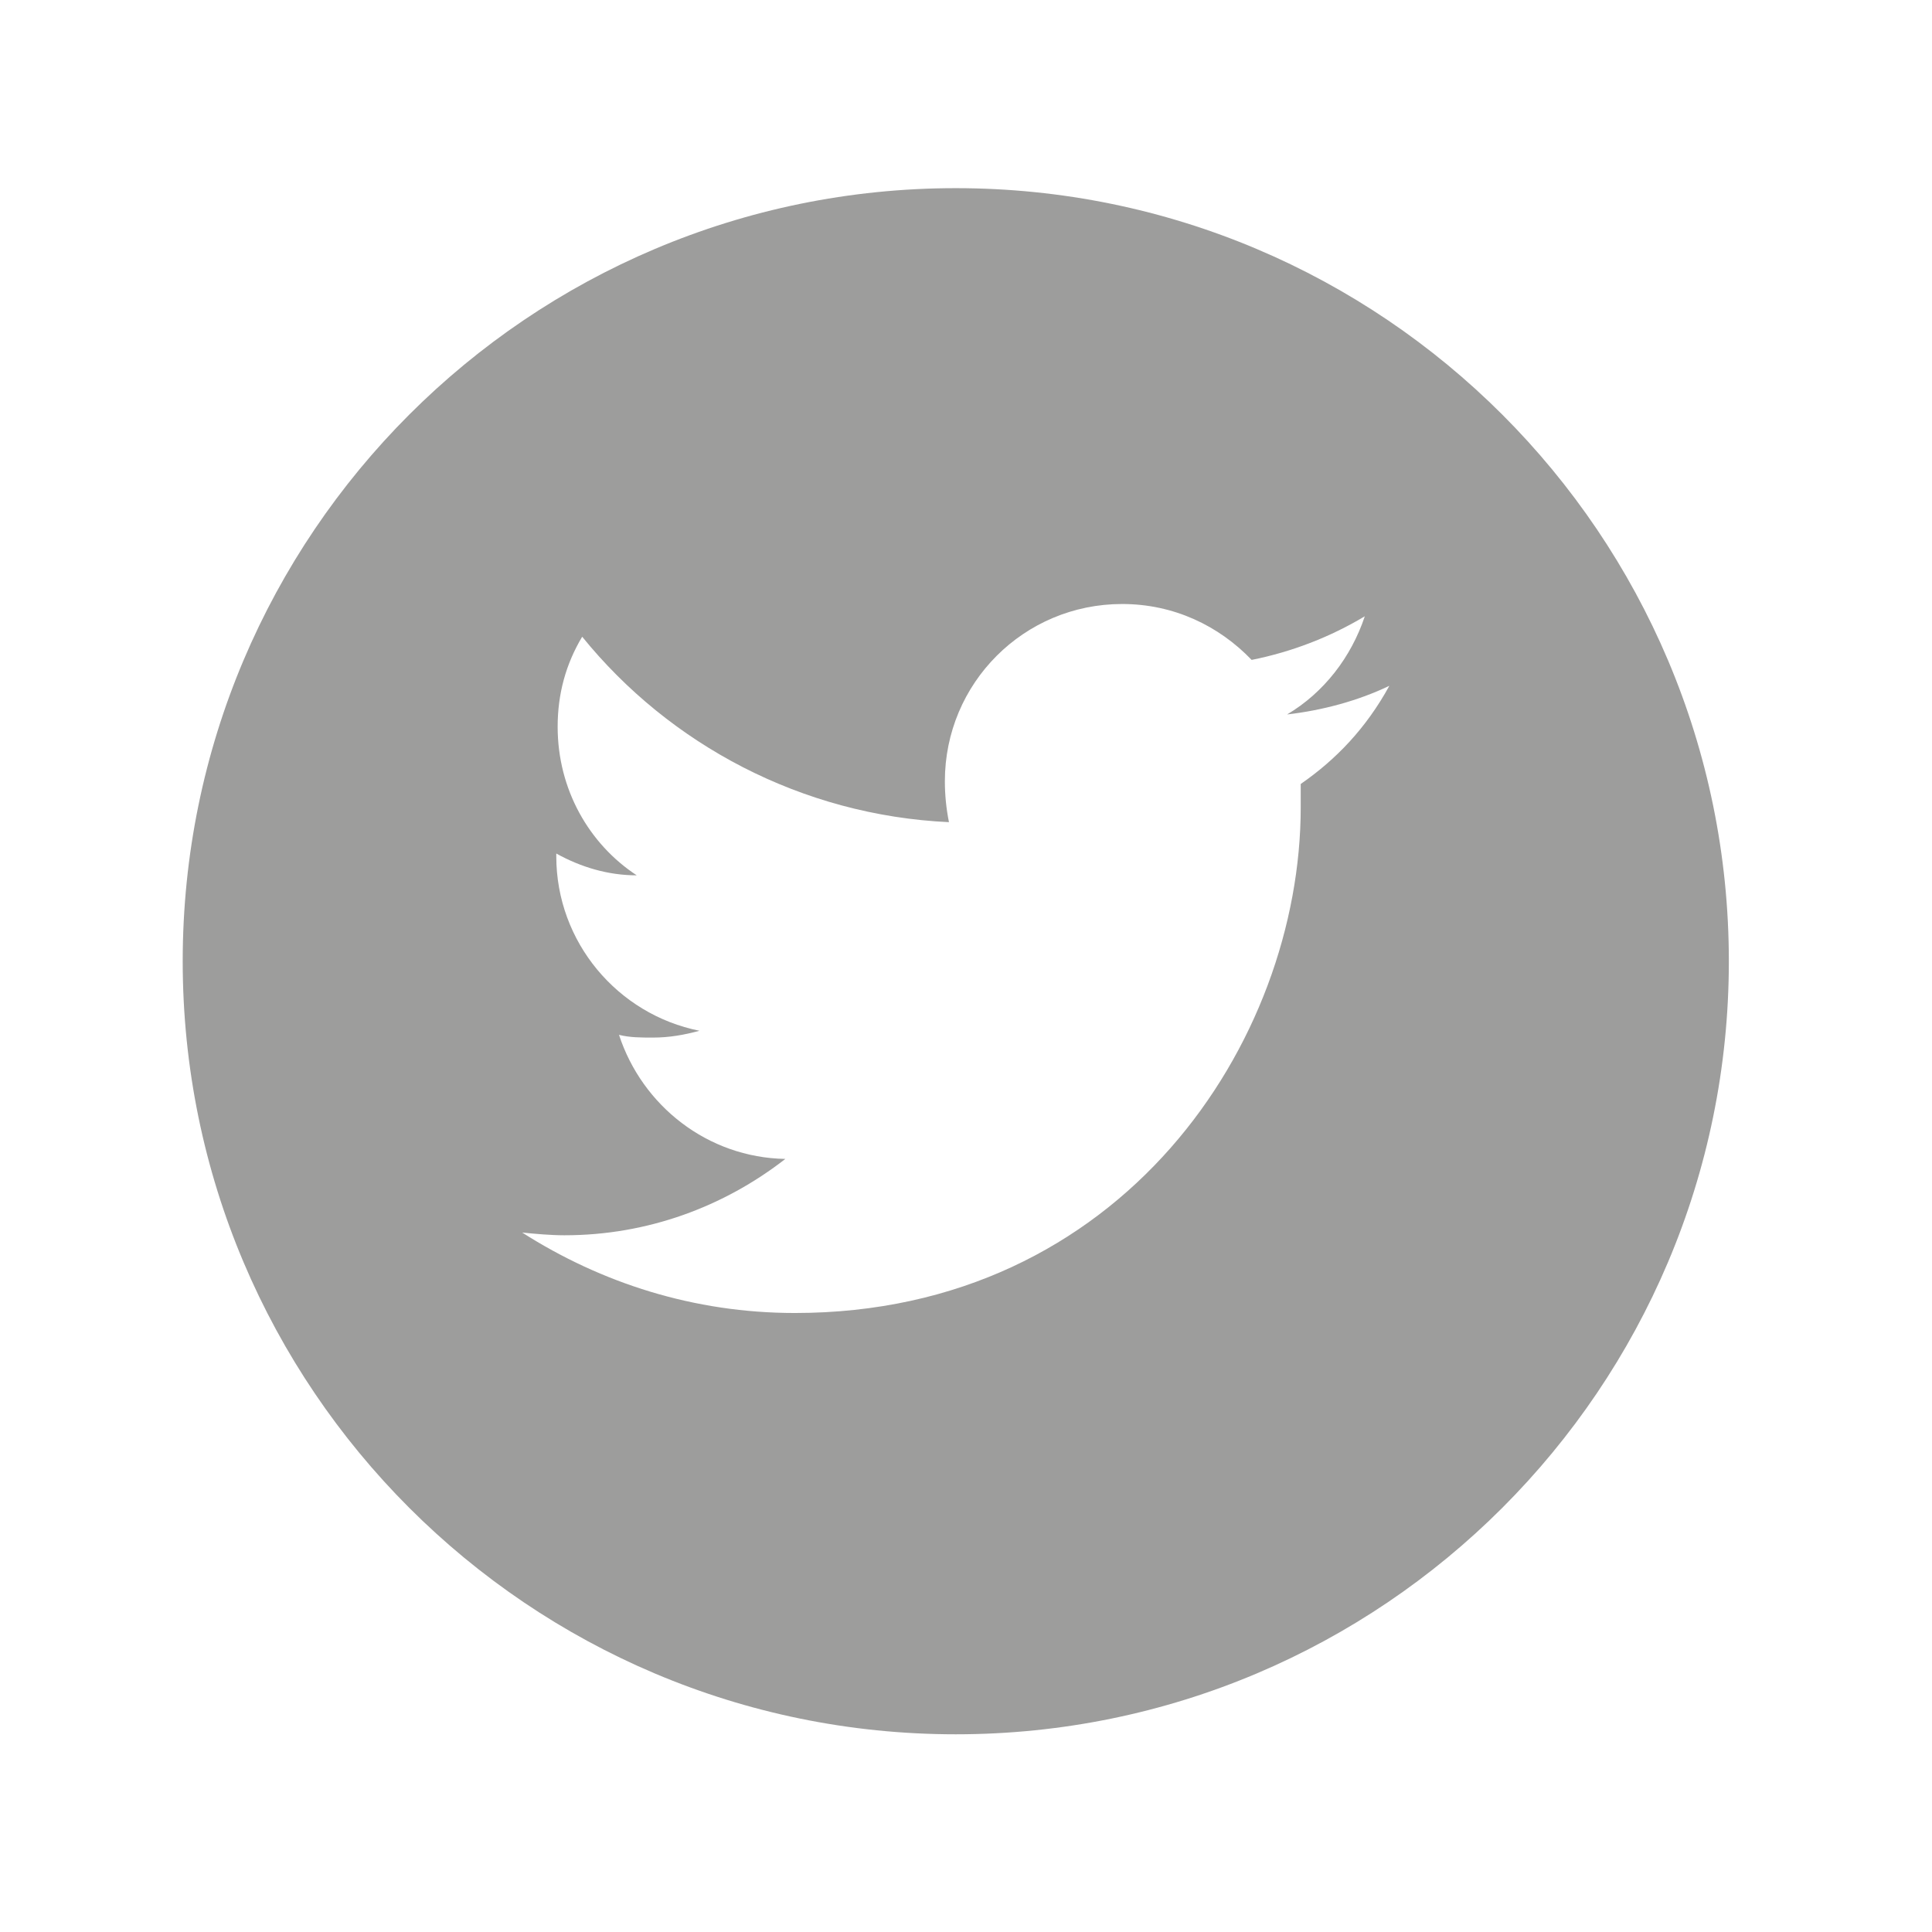 <?xml version="1.0" encoding="utf-8"?>
<!-- Generator: Adobe Illustrator 22.1.0, SVG Export Plug-In . SVG Version: 6.00 Build 0)  -->
<svg version="1.1" id="Livello_1" xmlns="http://www.w3.org/2000/svg" xmlns:xlink="http://www.w3.org/1999/xlink" x="0px" y="0px"
	 viewBox="0 0 141.7 141.7" style="enable-background:new 0 0 141.7 141.7;" xml:space="preserve">
<style type="text/css">
	.st0{fill:#9D9D9C;}
</style>
<g>
	<g>
		<path class="st0" d="M70.1,13.8c-31.3,0-56.7,25.4-56.7,56.7s25.4,56.7,56.7,56.7s56.7-25.4,56.7-56.7S101.4,13.8,70.1,13.8z
			 M95.4,57.5c0,0.6,0,1.1,0,1.7c0,17.2-13.1,37.1-37.1,37.1c-7.4,0-14.2-2.2-20-5.9c1,0.1,2.1,0.2,3.1,0.2c6.1,0,11.7-2.1,16.2-5.6
			c-5.7-0.1-10.5-3.9-12.2-9.1c0.8,0.2,1.6,0.2,2.5,0.2c1.2,0,2.3-0.2,3.4-0.5c-6-1.2-10.5-6.5-10.5-12.8c0-0.1,0-0.1,0-0.2
			c1.8,1,3.8,1.6,5.9,1.6c-3.5-2.3-5.8-6.3-5.8-10.9c0-2.4,0.6-4.6,1.8-6.6c6.4,7.9,16.1,13.1,26.9,13.6c-0.2-1-0.3-2-0.3-3
			c0-7.2,5.8-13,13-13c3.8,0,7.1,1.6,9.5,4.1c3-0.6,5.8-1.7,8.3-3.2c-1,3-3,5.6-5.7,7.2c2.6-0.3,5.2-1,7.5-2.1
			C100.2,53.4,98,55.7,95.4,57.5z"/>
	</g>
</g>
</svg>
